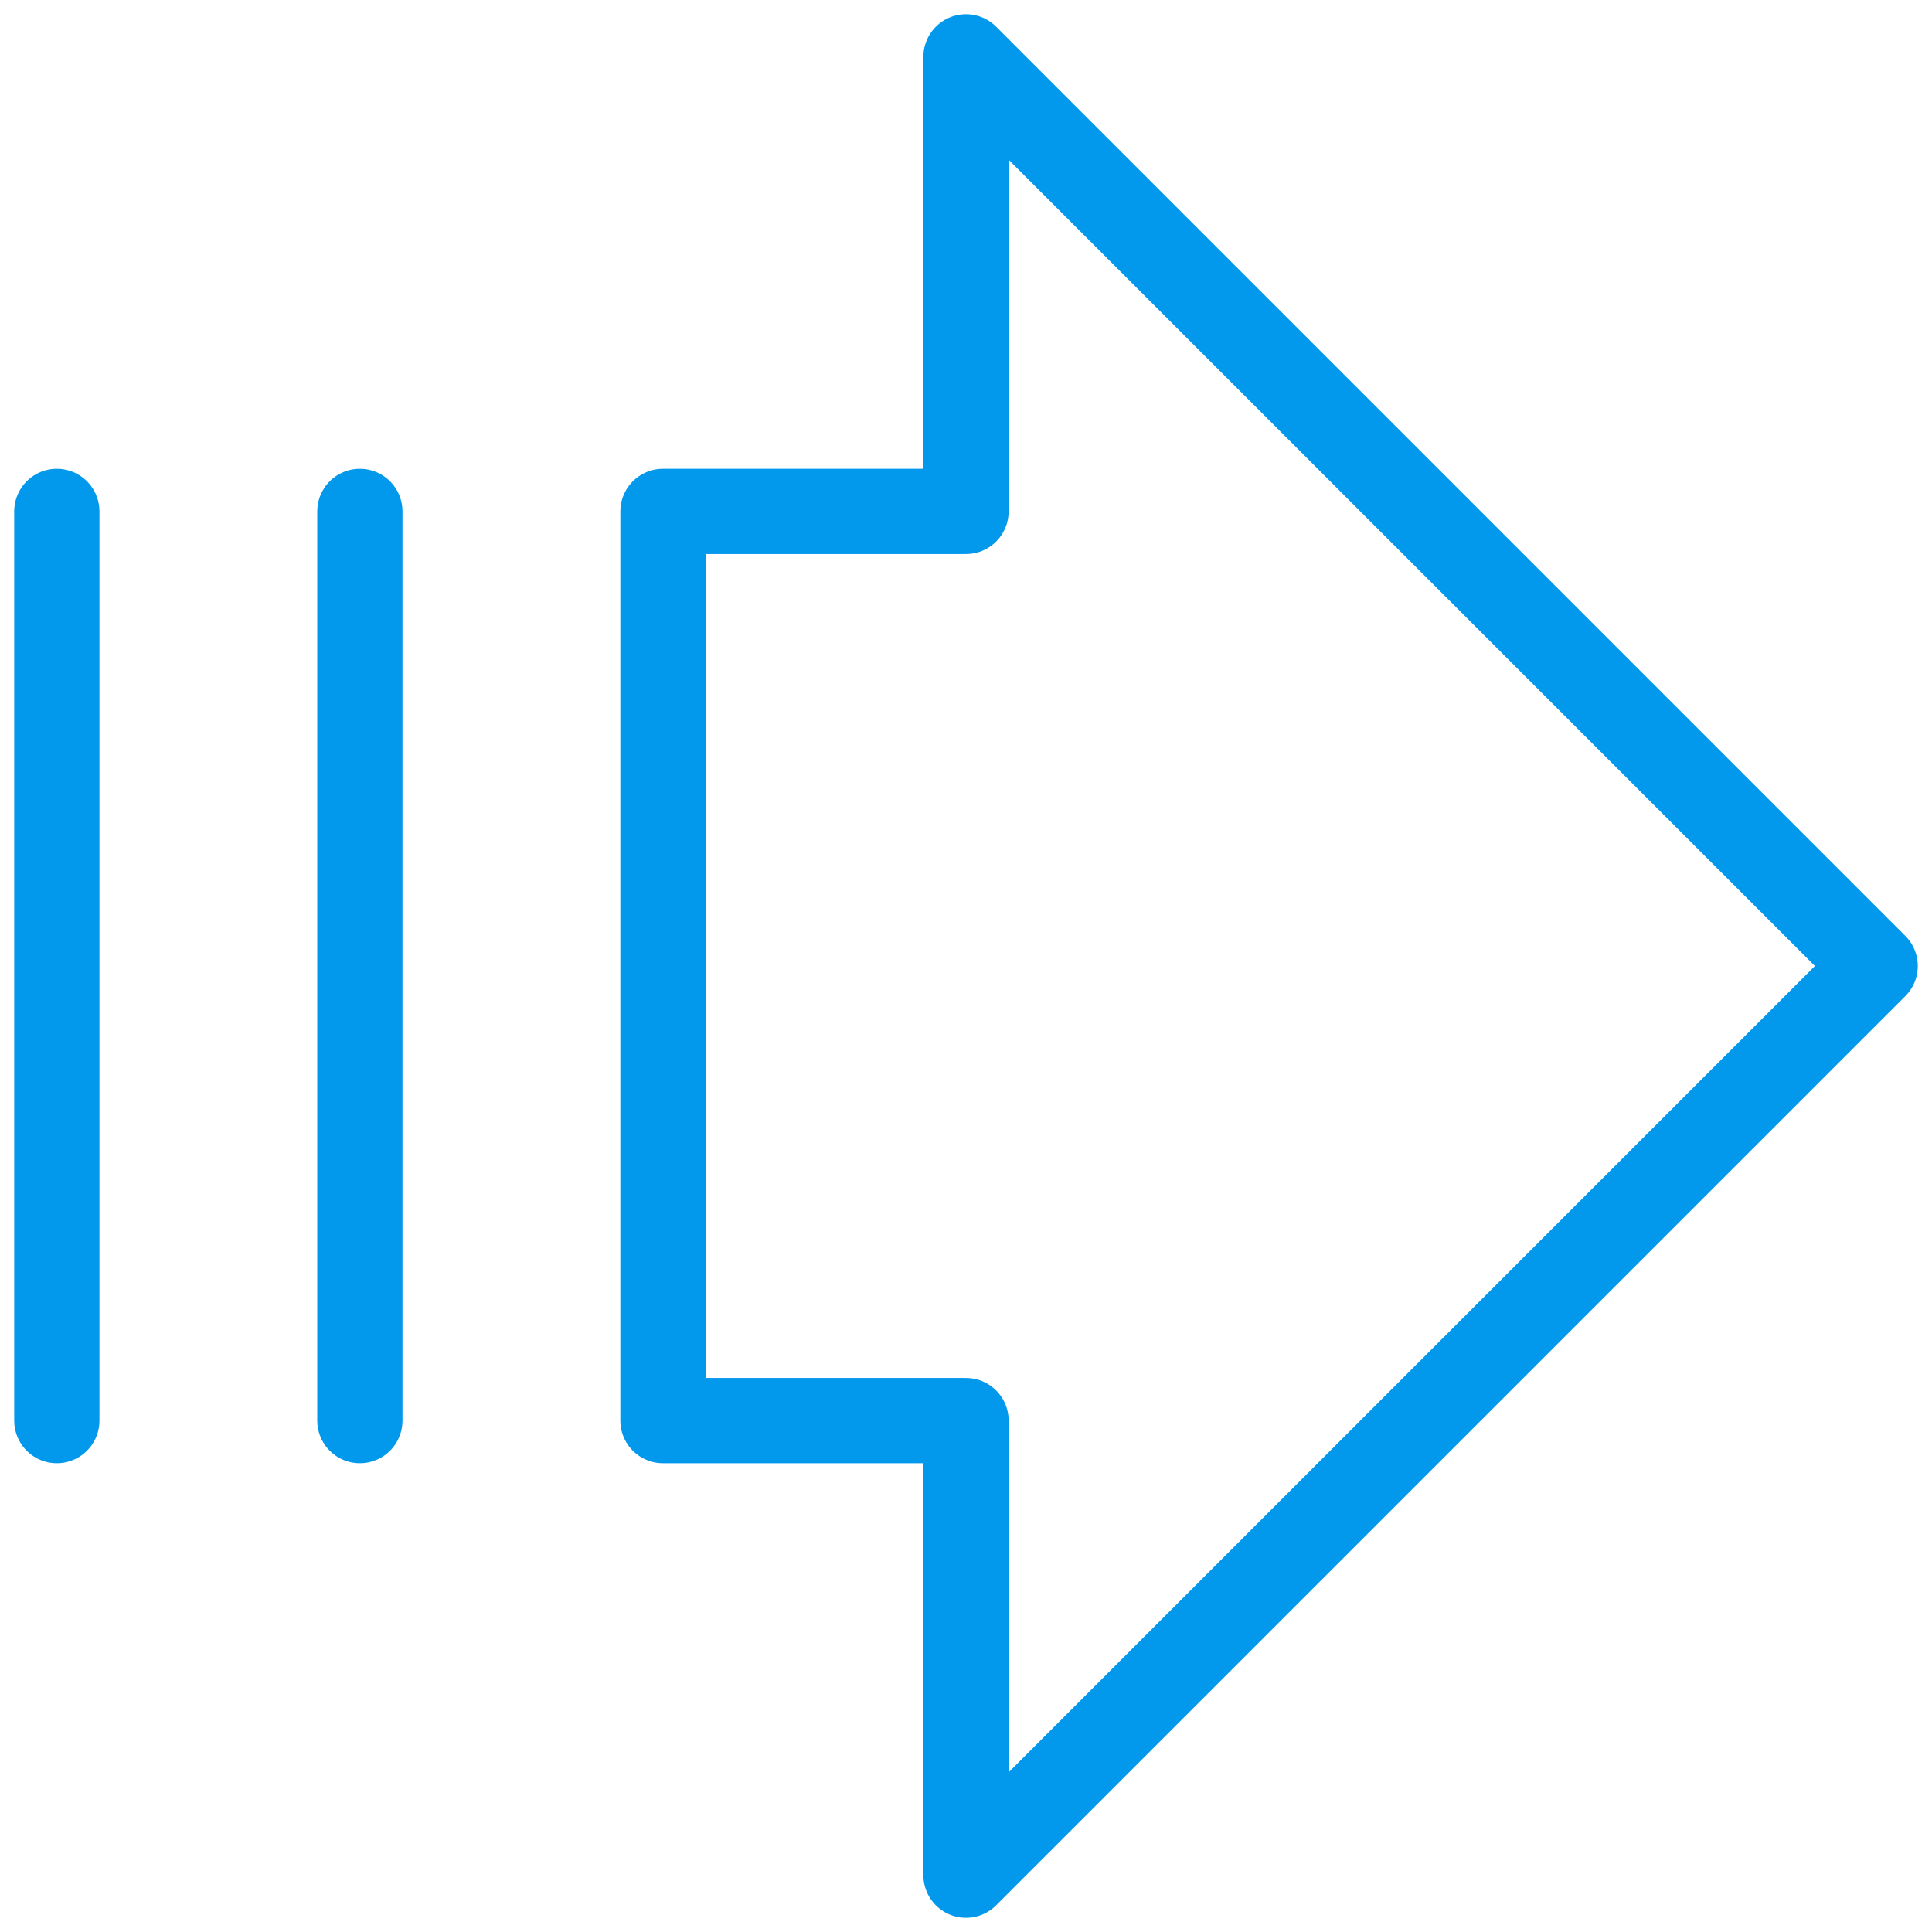 <svg width="68" height="68" viewBox="0 0 68 68" fill="none" xmlns="http://www.w3.org/2000/svg">
<path d="M34 2L66 34L34 66V50H23.334V18H34V2Z" stroke="#0298EC" stroke-width="3" stroke-linecap="round" stroke-linejoin="round"/>
<path d="M2 50V18" stroke="#0298EC" stroke-width="3" stroke-linecap="round" stroke-linejoin="round"/>
<path d="M12.666 50V18" stroke="#0298EC" stroke-width="3" stroke-linecap="round" stroke-linejoin="round"/>
</svg>
